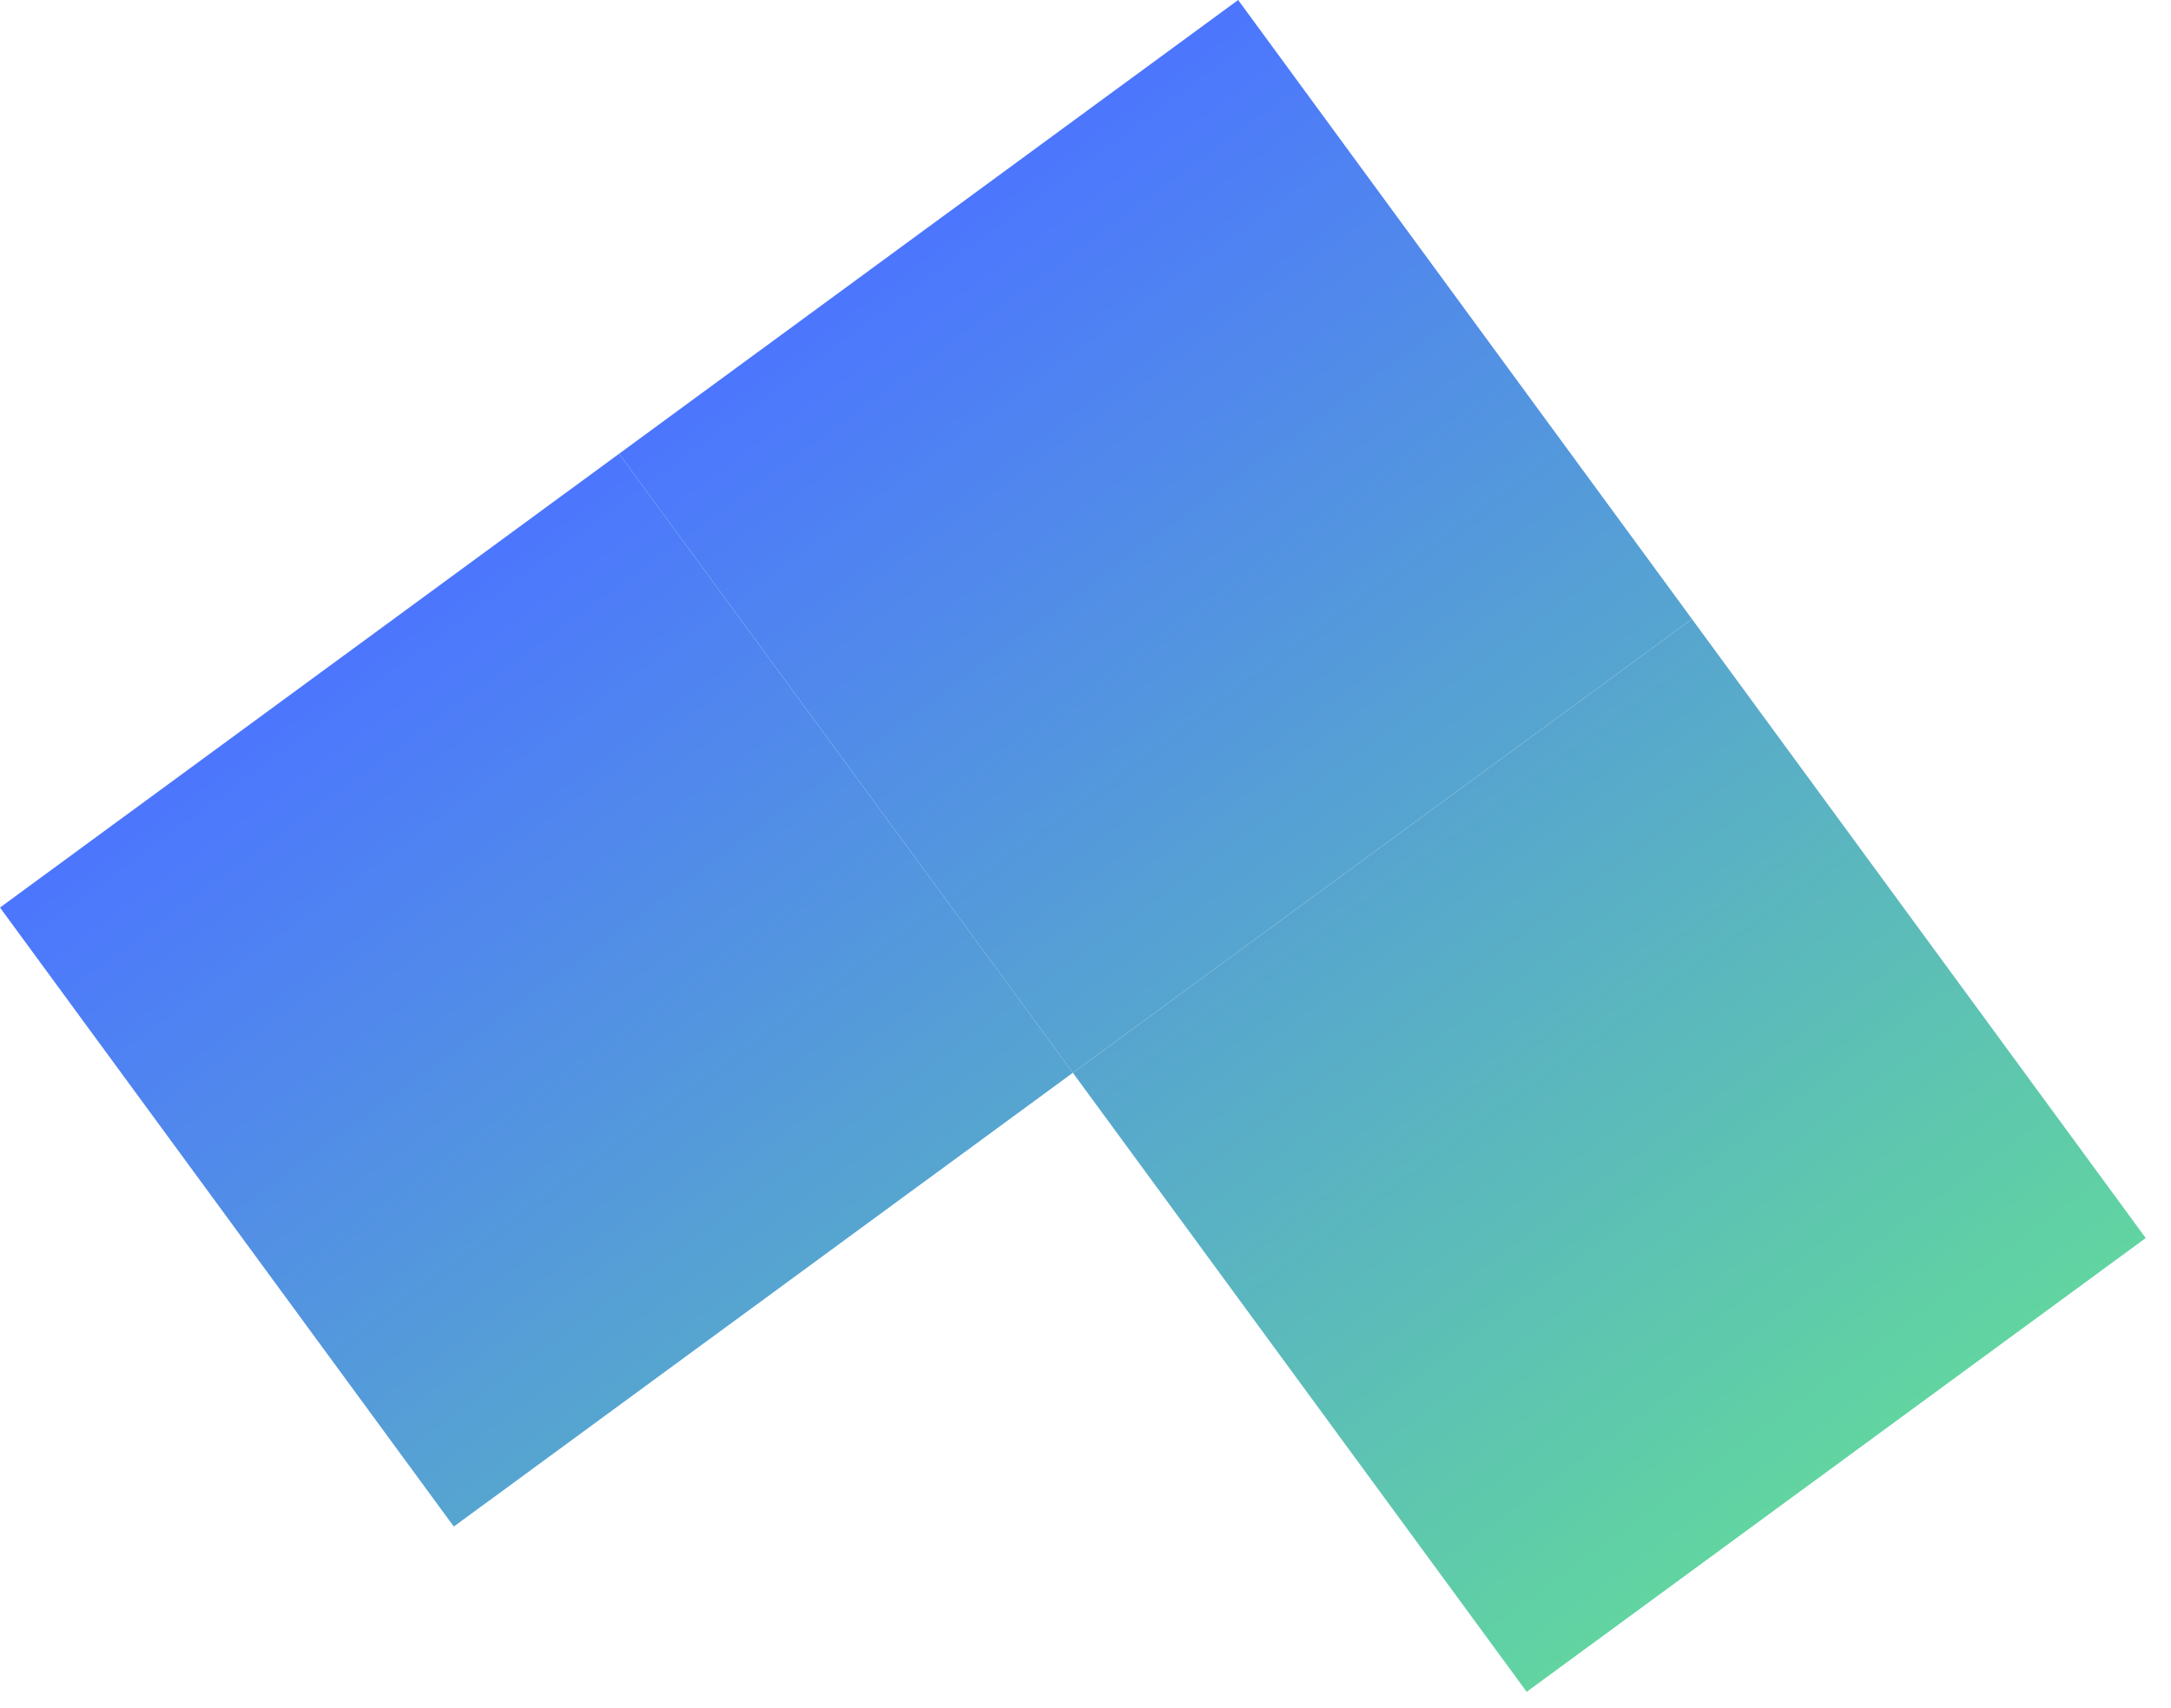 <svg width="61" height="48" viewBox="0 0 61 48" fill="none" xmlns="http://www.w3.org/2000/svg">
<path d="M42.896 47.54L30.145 30.145L47.54 17.394L60.29 34.789L42.896 47.54Z" fill="url(#paint0_linear_141_157)"/>
<path d="M30.145 30.145L17.394 12.751L34.789 2.22943e-06L47.54 17.394L30.145 30.145Z" fill="url(#paint1_linear_141_157)"/>
<path d="M12.751 42.896L9.46608e-06 25.502L17.394 12.751L30.145 30.145L12.751 42.896Z" fill="url(#paint2_linear_141_157)"/>
<defs>
<linearGradient id="paint0_linear_141_157" x1="17.394" y1="12.751" x2="42.896" y2="47.54" gradientUnits="userSpaceOnUse">
<stop stop-color="#4C76FE"/>
<stop offset="1" stop-color="#61D4A1"/>
</linearGradient>
<linearGradient id="paint1_linear_141_157" x1="17.394" y1="12.751" x2="42.896" y2="47.54" gradientUnits="userSpaceOnUse">
<stop stop-color="#4C76FE"/>
<stop offset="1" stop-color="#61D4A1"/>
</linearGradient>
<linearGradient id="paint2_linear_141_157" x1="17.394" y1="12.751" x2="42.896" y2="47.54" gradientUnits="userSpaceOnUse">
<stop stop-color="#4C76FE"/>
<stop offset="1" stop-color="#61D4A1"/>
</linearGradient>
</defs>
</svg>
